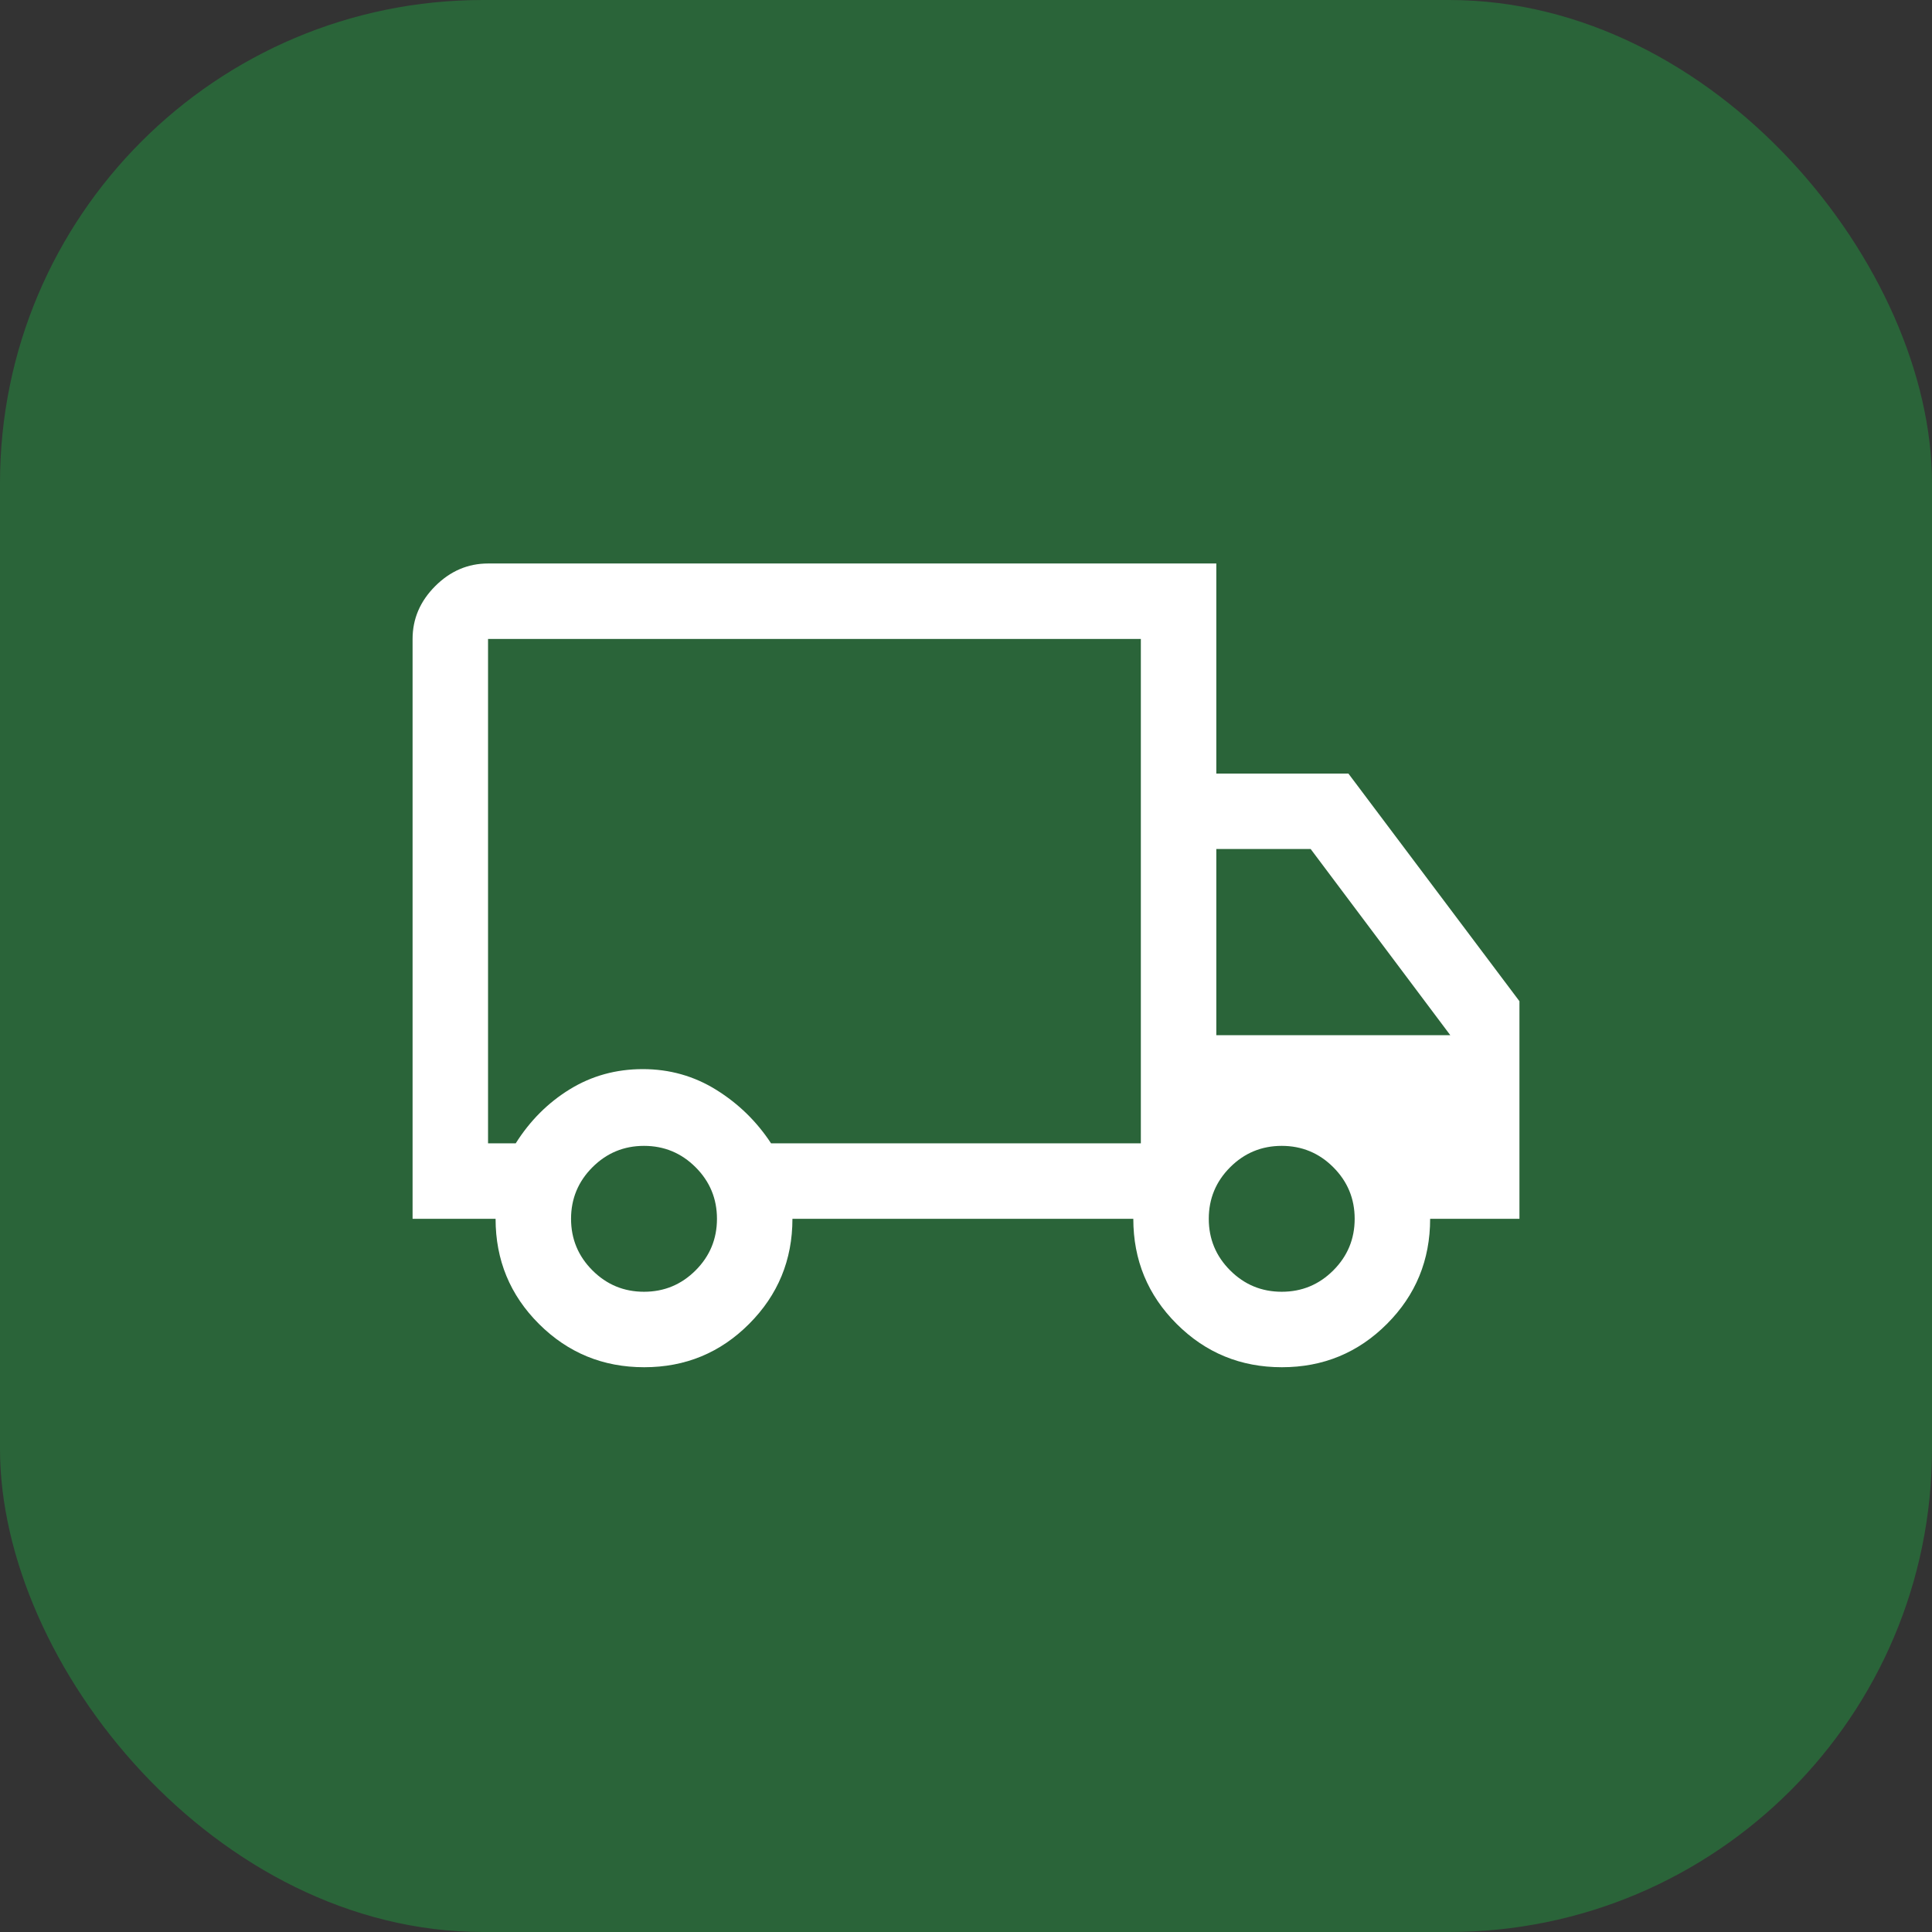 <svg width="80" height="80" viewBox="0 0 80 80" fill="none" xmlns="http://www.w3.org/2000/svg">
<rect x="0" y="0" width="80" height="80" fill="#333333" stroke="none"/>
<rect width="80" height="80" rx="20" fill="#2A6439"/>
<path d="M26.674 56.614C24.968 56.614 23.516 56.017 22.318 54.822C21.12 53.627 20.521 52.176 20.521 50.468H17.084V26.458C17.084 25.625 17.396 24.895 18.021 24.27C18.646 23.645 19.376 23.333 20.209 23.333H50.365V32.031H55.834L62.917 41.458V50.468H59.219C59.219 52.176 58.623 53.627 57.429 54.822C56.235 56.017 54.785 56.614 53.08 56.614C51.374 56.614 49.922 56.017 48.725 54.822C47.527 53.627 46.928 52.176 46.928 50.468H32.813C32.813 52.17 32.216 53.62 31.022 54.817C29.829 56.015 28.379 56.614 26.674 56.614ZM26.667 53.489C27.501 53.489 28.212 53.194 28.803 52.604C29.393 52.014 29.688 51.302 29.688 50.468C29.688 49.635 29.393 48.923 28.803 48.333C28.212 47.743 27.501 47.448 26.667 47.448C25.834 47.448 25.122 47.743 24.532 48.333C23.942 48.923 23.646 49.635 23.646 50.468C23.646 51.302 23.942 52.014 24.532 52.604C25.122 53.194 25.834 53.489 26.667 53.489ZM20.209 47.343H21.355C21.945 46.406 22.692 45.659 23.596 45.104C24.501 44.548 25.508 44.27 26.617 44.27C27.727 44.27 28.742 44.557 29.662 45.13C30.582 45.703 31.337 46.441 31.928 47.343H47.24V26.458H20.209V47.343ZM53.074 53.489C53.907 53.489 54.619 53.194 55.209 52.604C55.799 52.014 56.094 51.302 56.094 50.468C56.094 49.635 55.799 48.923 55.209 48.333C54.619 47.743 53.907 47.448 53.074 47.448C52.24 47.448 51.528 47.743 50.938 48.333C50.348 48.923 50.053 49.635 50.053 50.468C50.053 51.302 50.348 52.014 50.938 52.604C51.528 53.194 52.24 53.489 53.074 53.489ZM50.365 42.864H60.053L54.272 35.156H50.365V42.864Z" fill="white"/>
</svg>
